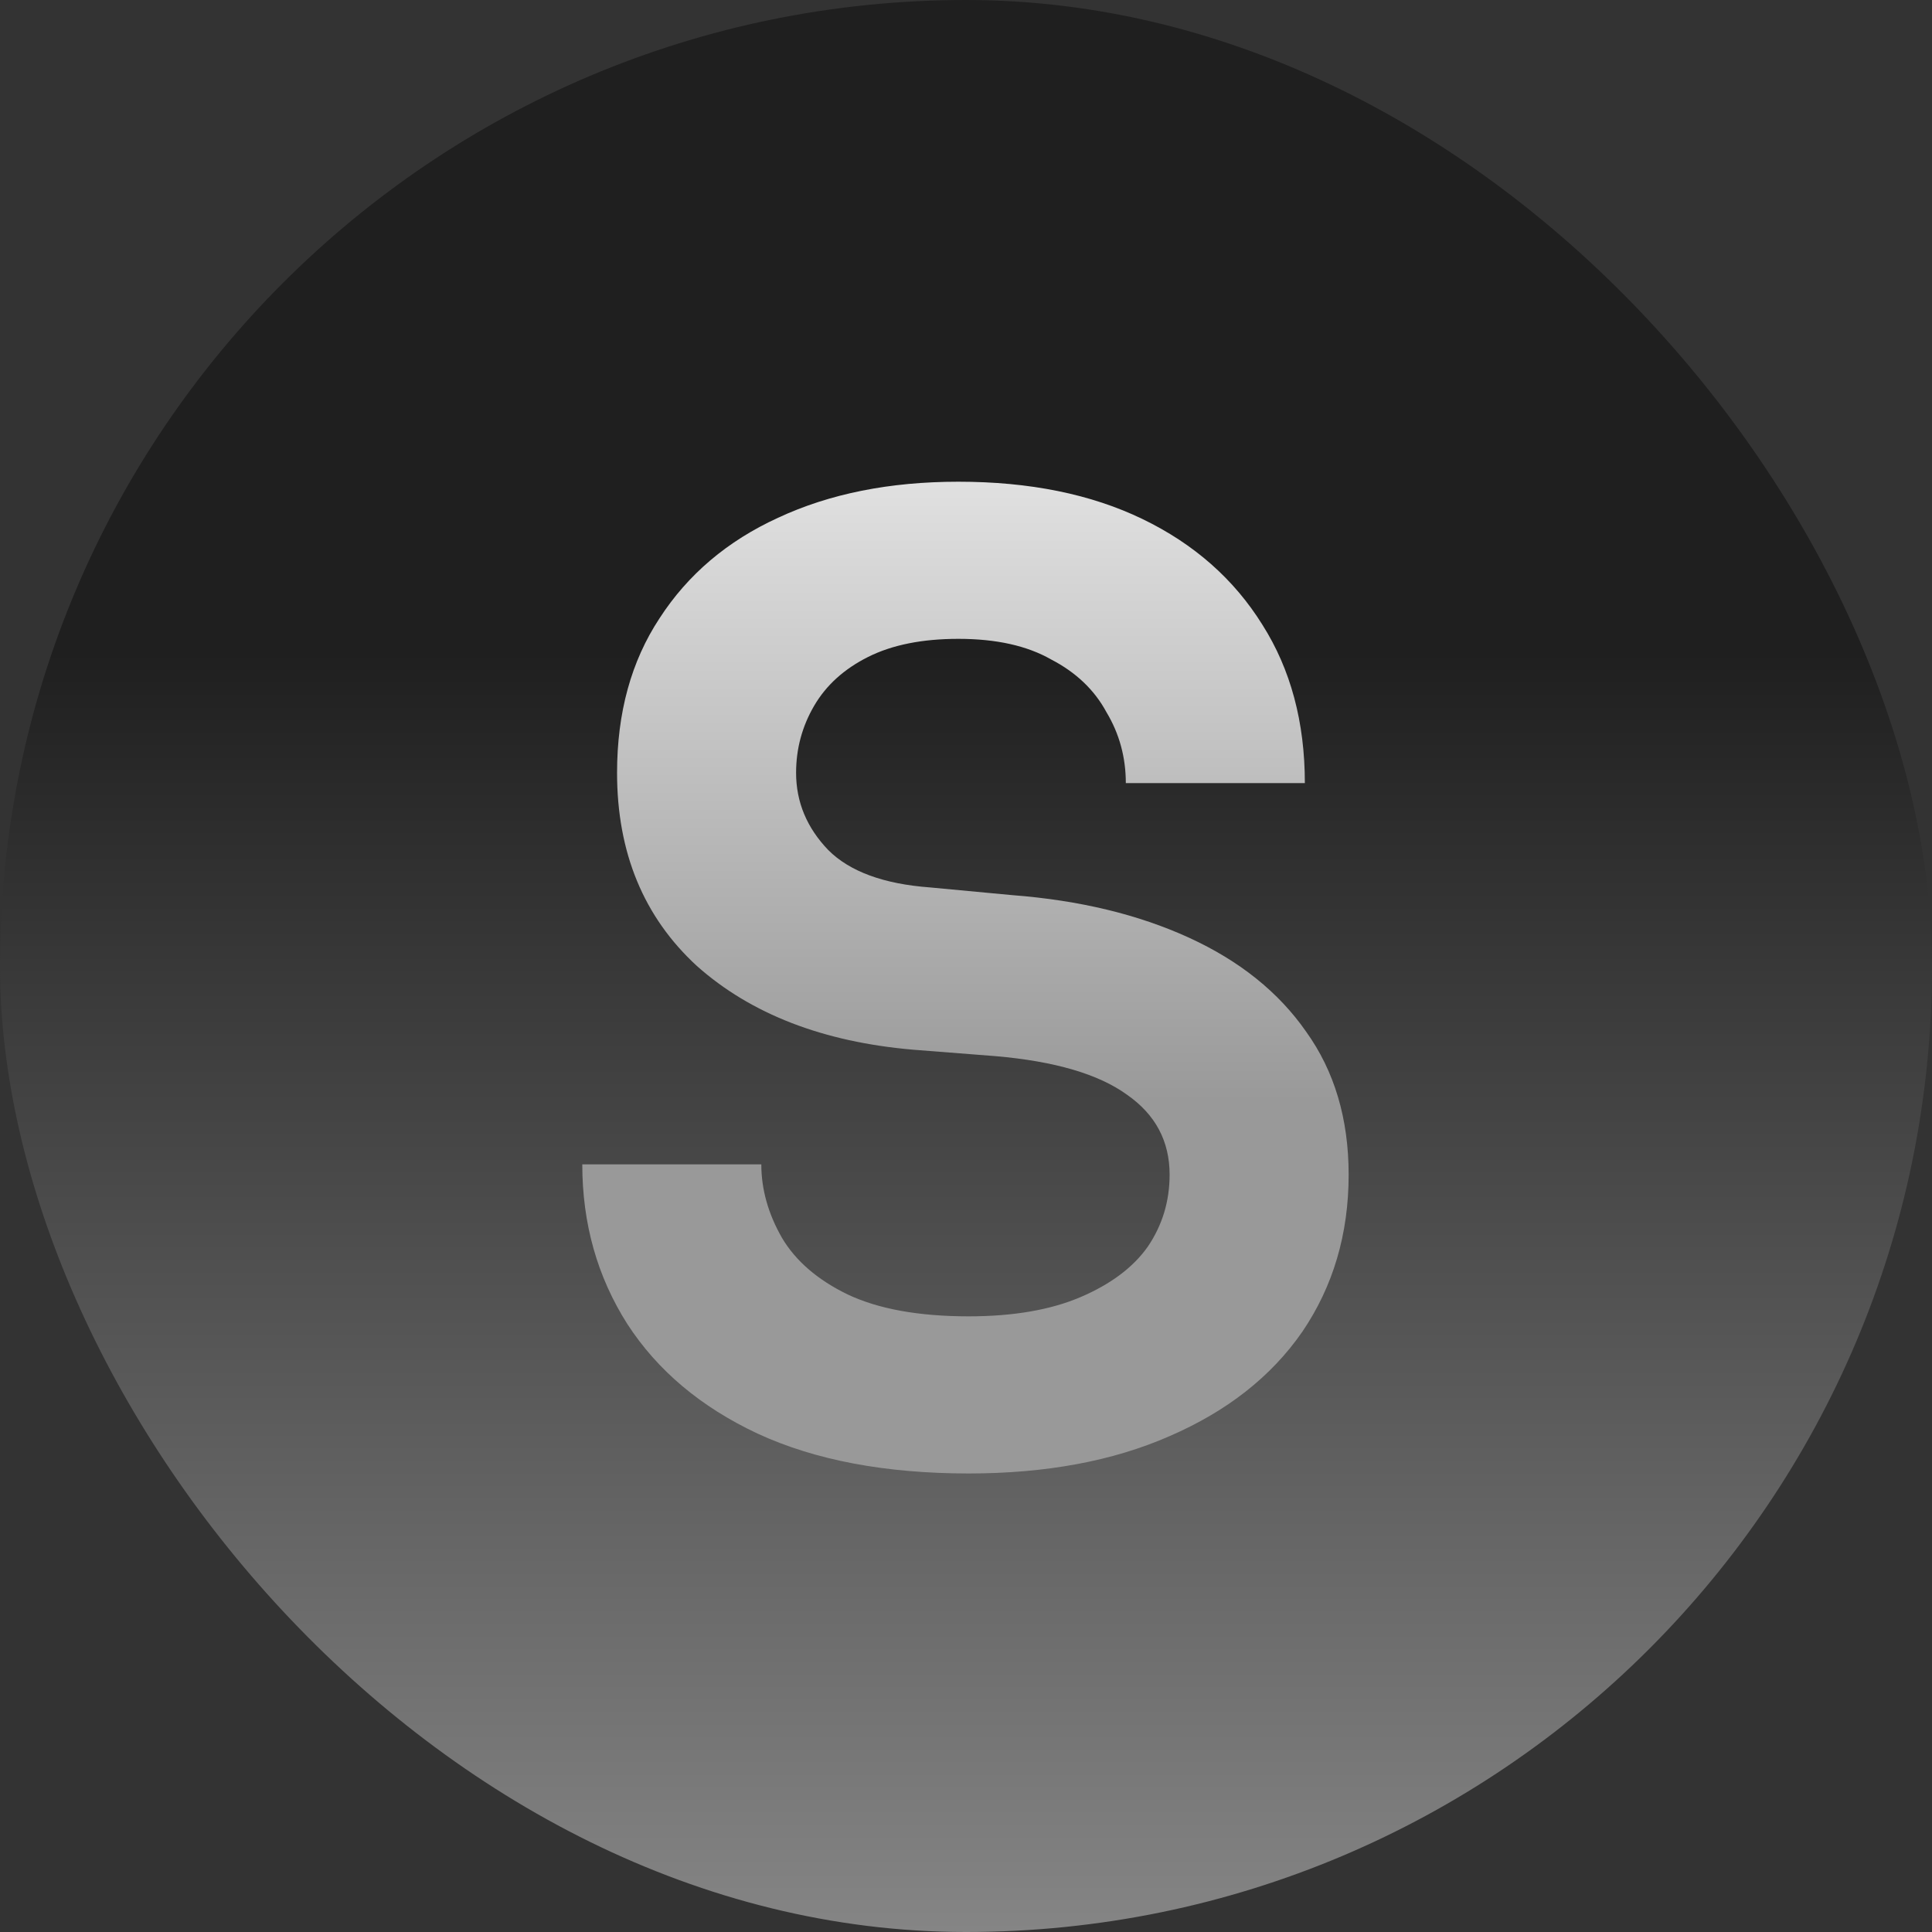 <svg width="36" height="36" viewBox="0 0 36 36" fill="none" xmlns="http://www.w3.org/2000/svg">
<rect x="0" y="0" width="36" height="36" fill="#333333" stroke="none"/>
<rect width="36" height="36" rx="18" fill="url(#paint0_linear_630_3274)"/>
<path d="M18.05 27.456C16.498 27.456 15.186 27.208 14.114 26.712C13.058 26.216 12.25 25.536 11.69 24.672C11.13 23.792 10.85 22.8 10.85 21.696H14.186C14.186 22.16 14.314 22.616 14.57 23.064C14.826 23.496 15.234 23.848 15.794 24.12C16.37 24.392 17.122 24.528 18.05 24.528C18.882 24.528 19.578 24.408 20.138 24.168C20.698 23.928 21.114 23.616 21.386 23.232C21.658 22.832 21.794 22.384 21.794 21.888C21.794 21.264 21.53 20.768 21.002 20.4C20.474 20.016 19.658 19.776 18.554 19.68L17.018 19.56C15.338 19.416 13.994 18.896 12.986 18C11.994 17.088 11.498 15.888 11.498 14.4C11.498 13.28 11.762 12.32 12.29 11.52C12.818 10.704 13.554 10.08 14.498 9.648C15.458 9.2 16.578 8.976 17.858 8.976C19.186 8.976 20.33 9.208 21.29 9.672C22.25 10.136 22.994 10.792 23.522 11.64C24.05 12.472 24.314 13.456 24.314 14.592H20.978C20.978 14.112 20.858 13.672 20.618 13.272C20.394 12.856 20.05 12.528 19.586 12.288C19.138 12.032 18.562 11.904 17.858 11.904C17.186 11.904 16.626 12.016 16.178 12.24C15.73 12.464 15.394 12.768 15.17 13.152C14.946 13.536 14.834 13.952 14.834 14.4C14.834 14.944 15.034 15.424 15.434 15.84C15.834 16.24 16.466 16.472 17.33 16.536L18.866 16.68C20.114 16.776 21.21 17.04 22.154 17.472C23.098 17.904 23.826 18.488 24.338 19.224C24.866 19.96 25.13 20.848 25.13 21.888C25.13 22.992 24.842 23.968 24.266 24.816C23.69 25.648 22.866 26.296 21.794 26.76C20.738 27.224 19.49 27.456 18.05 27.456Z" fill="url(#paint1_linear_630_3274)"/>
<defs>
<linearGradient id="paint0_linear_630_3274" x1="18" y1="0" x2="18" y2="36" gradientUnits="userSpaceOnUse">
<stop offset="0.337" stop-color="#1F1F1F"/>
<stop offset="1" stop-color="#858585"/>
</linearGradient>
<linearGradient id="paint1_linear_630_3274" x1="18" y1="4" x2="18" y2="32" gradientUnits="userSpaceOnUse">
<stop stop-color="white"/>
<stop offset="0.59" stop-color="#999999"/>
</linearGradient>
</defs>
</svg>
